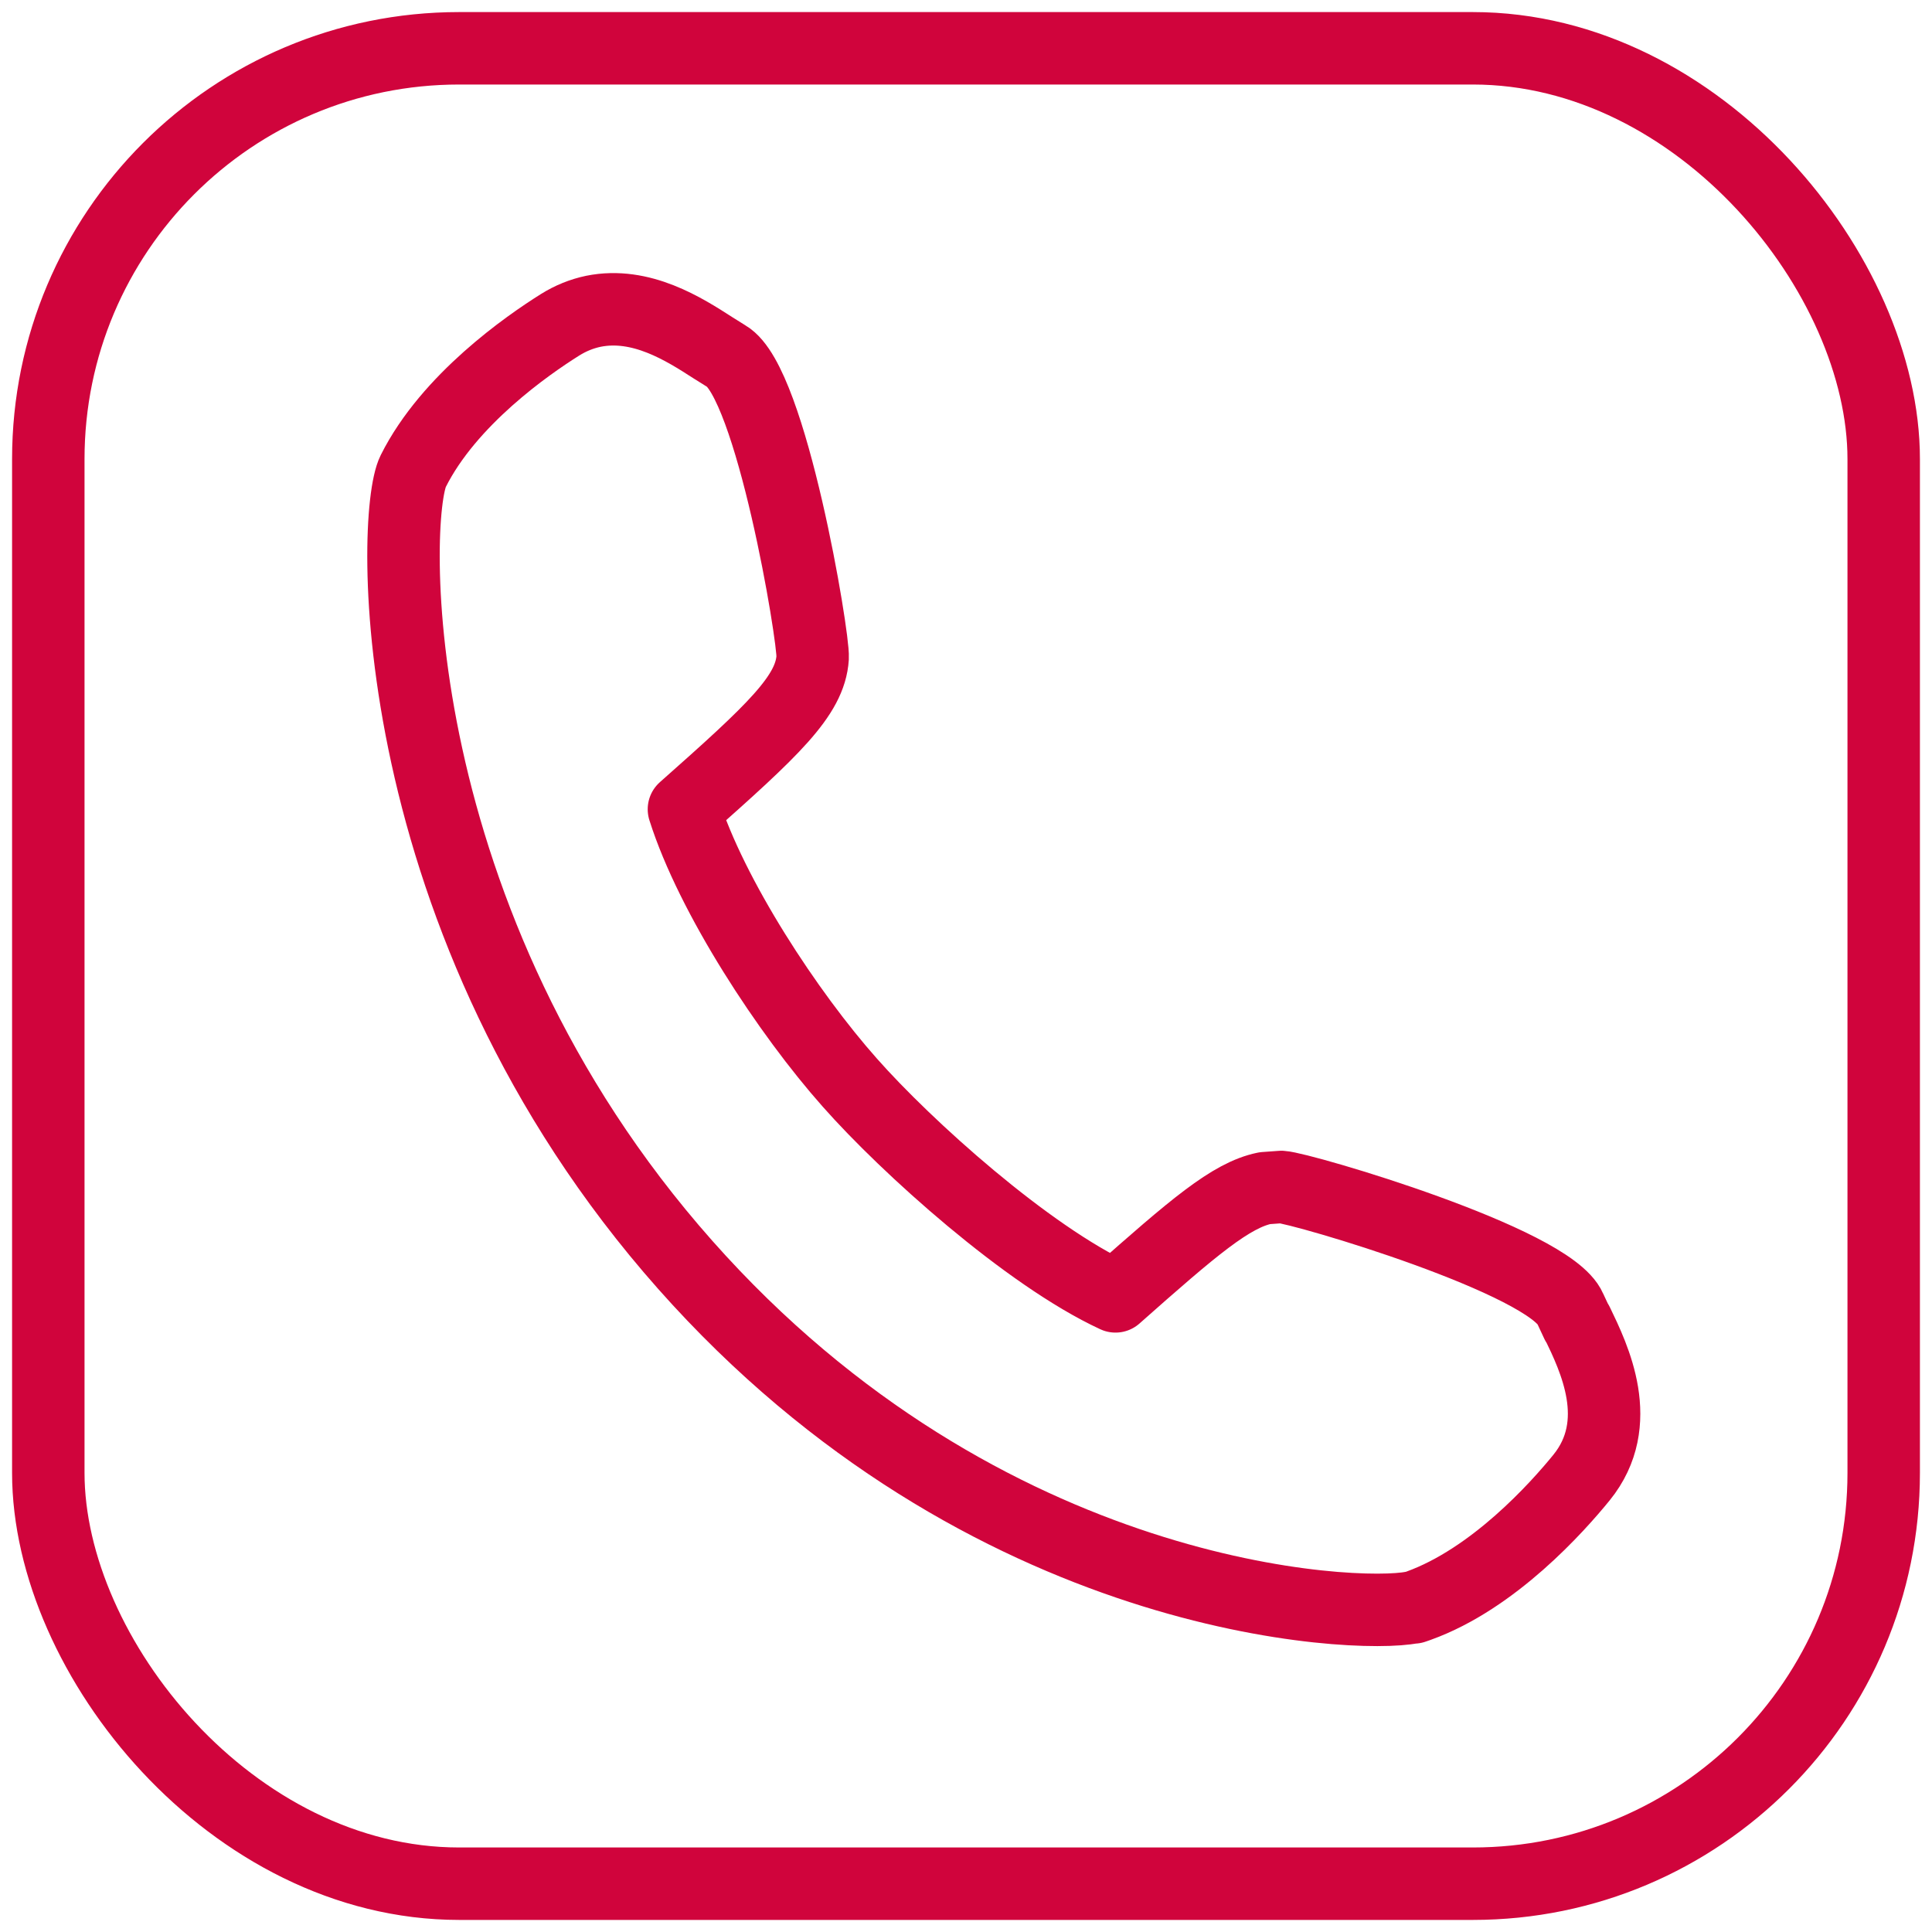 <?xml version="1.0" encoding="UTF-8"?>
<svg id="Ebene_1" xmlns="http://www.w3.org/2000/svg" version="1.1" viewBox="0 0 80 80">
  <!-- Generator: Adobe Illustrator 29.1.0, SVG Export Plug-In . SVG Version: 2.1.0 Build 142)  -->
  <defs>
    <style>
      .st0 {
        fill: none;
        stroke: #d0043c;
        stroke-linecap: round;
        stroke-linejoin: round;
        stroke-width: 3px;
      }
    </style>
  </defs>
  <rect class="st0" x="2" y="2" width="76" height="76" rx="17.01" ry="17.01"/>
  <path class="st0" d="M65.3,54.79l-.28-.6c-.84-1.97-11.11-4.99-11.96-5.04l-.69.05c-1.4.29-2.94,1.61-6.18,4.48-3.65-1.69-8.65-6.19-11-8.85-2.55-2.87-5.73-7.71-6.87-11.32,3.69-3.27,5.23-4.7,5.33-6.28.05-.85-1.71-11.41-3.57-12.48l-.56-.35c-1.18-.76-2.97-1.91-4.95-1.51-.48.1-.95.29-1.38.56-1.34.84-4.6,3.1-6.08,6.06-.92,1.84-1.33,18.65,11.26,32.86,12.45,14.05,27.8,14.66,30.11,14.19h.06s.2-.07.2-.07c3.11-1.12,5.75-4.08,6.75-5.31,1.83-2.26.52-4.95-.18-6.4"/>
</svg>